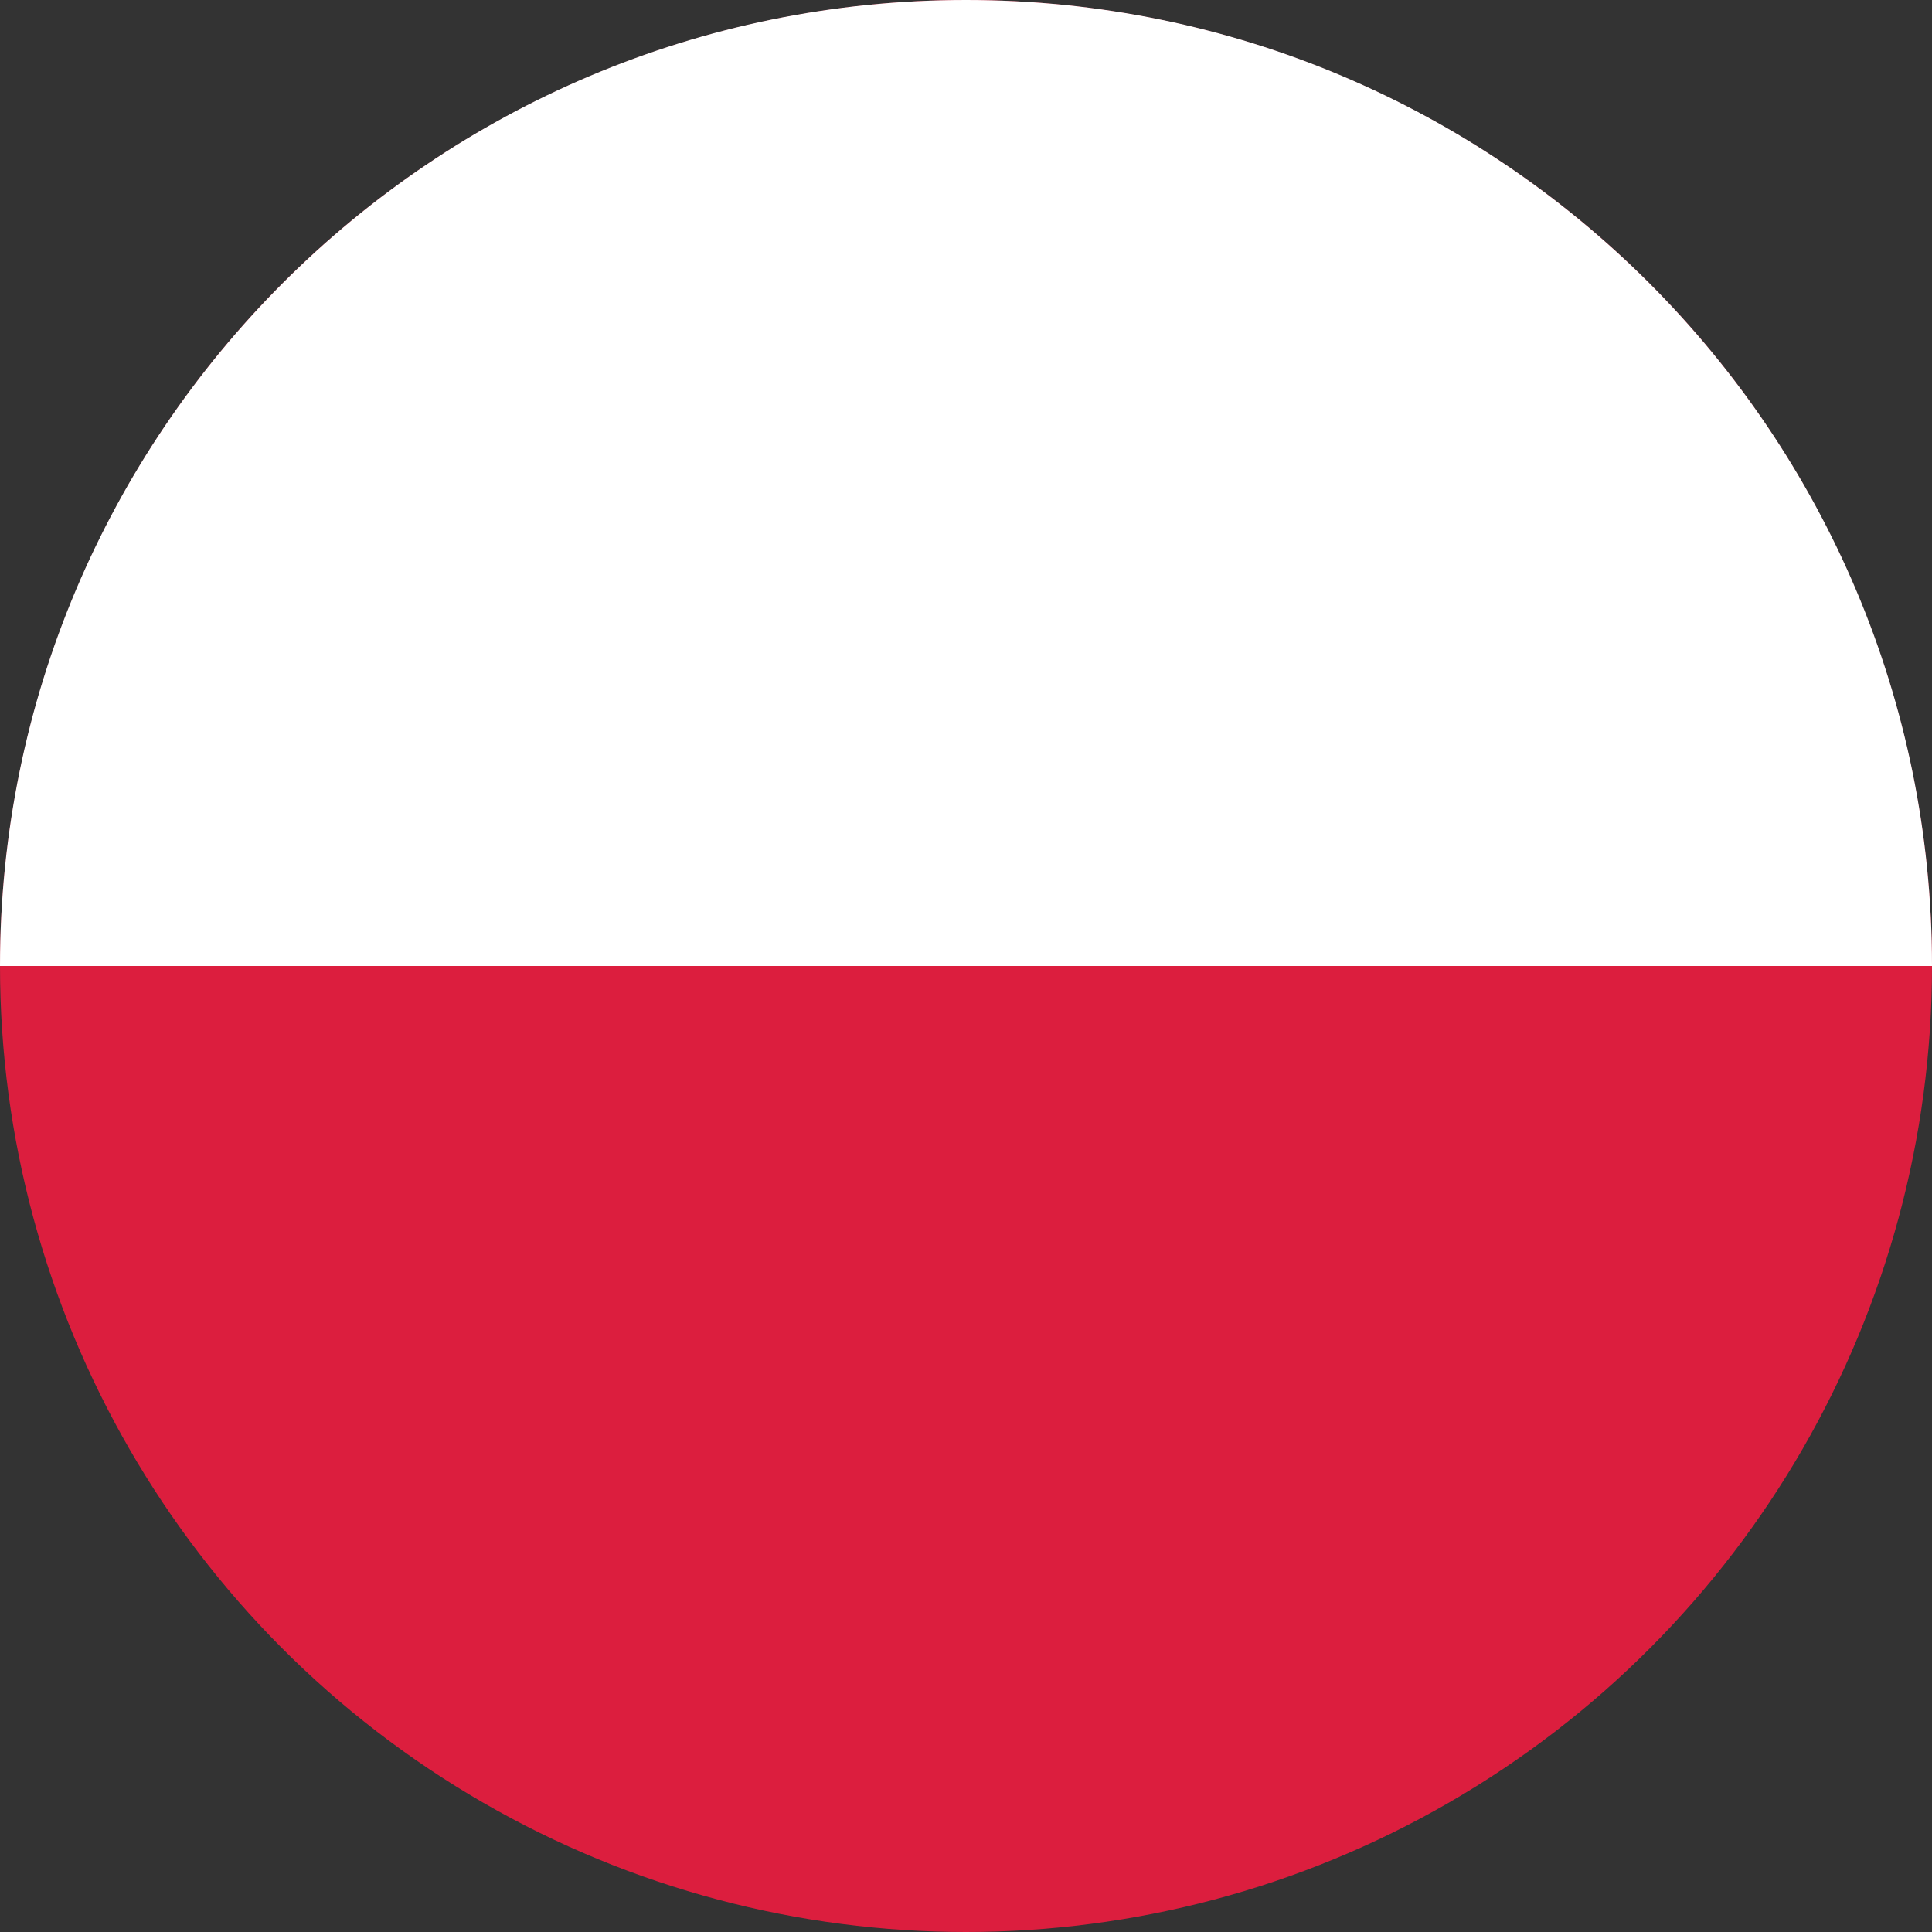 <?xml version="1.0" encoding="UTF-8"?>
<svg id="PL" xmlns="http://www.w3.org/2000/svg" viewBox="0 0 70 70">
  <rect x="0" y="0" width="70" height="70" fill="#333333" stroke="none"/>
  <defs>
    <style>
      .cls-1 {
        fill: #dc1e3e;
      }

      .cls-1, .cls-2 {
        stroke-width: 0px;
      }

      .cls-2 {
        fill: #fff;
      }
    </style>
  </defs>
  <circle class="cls-1" cx="35" cy="35" r="35"/>
  <path class="cls-2" d="m70,35H0C0,15.67,15.67,0,35,0s35,15.67,35,35Z"/>
</svg>